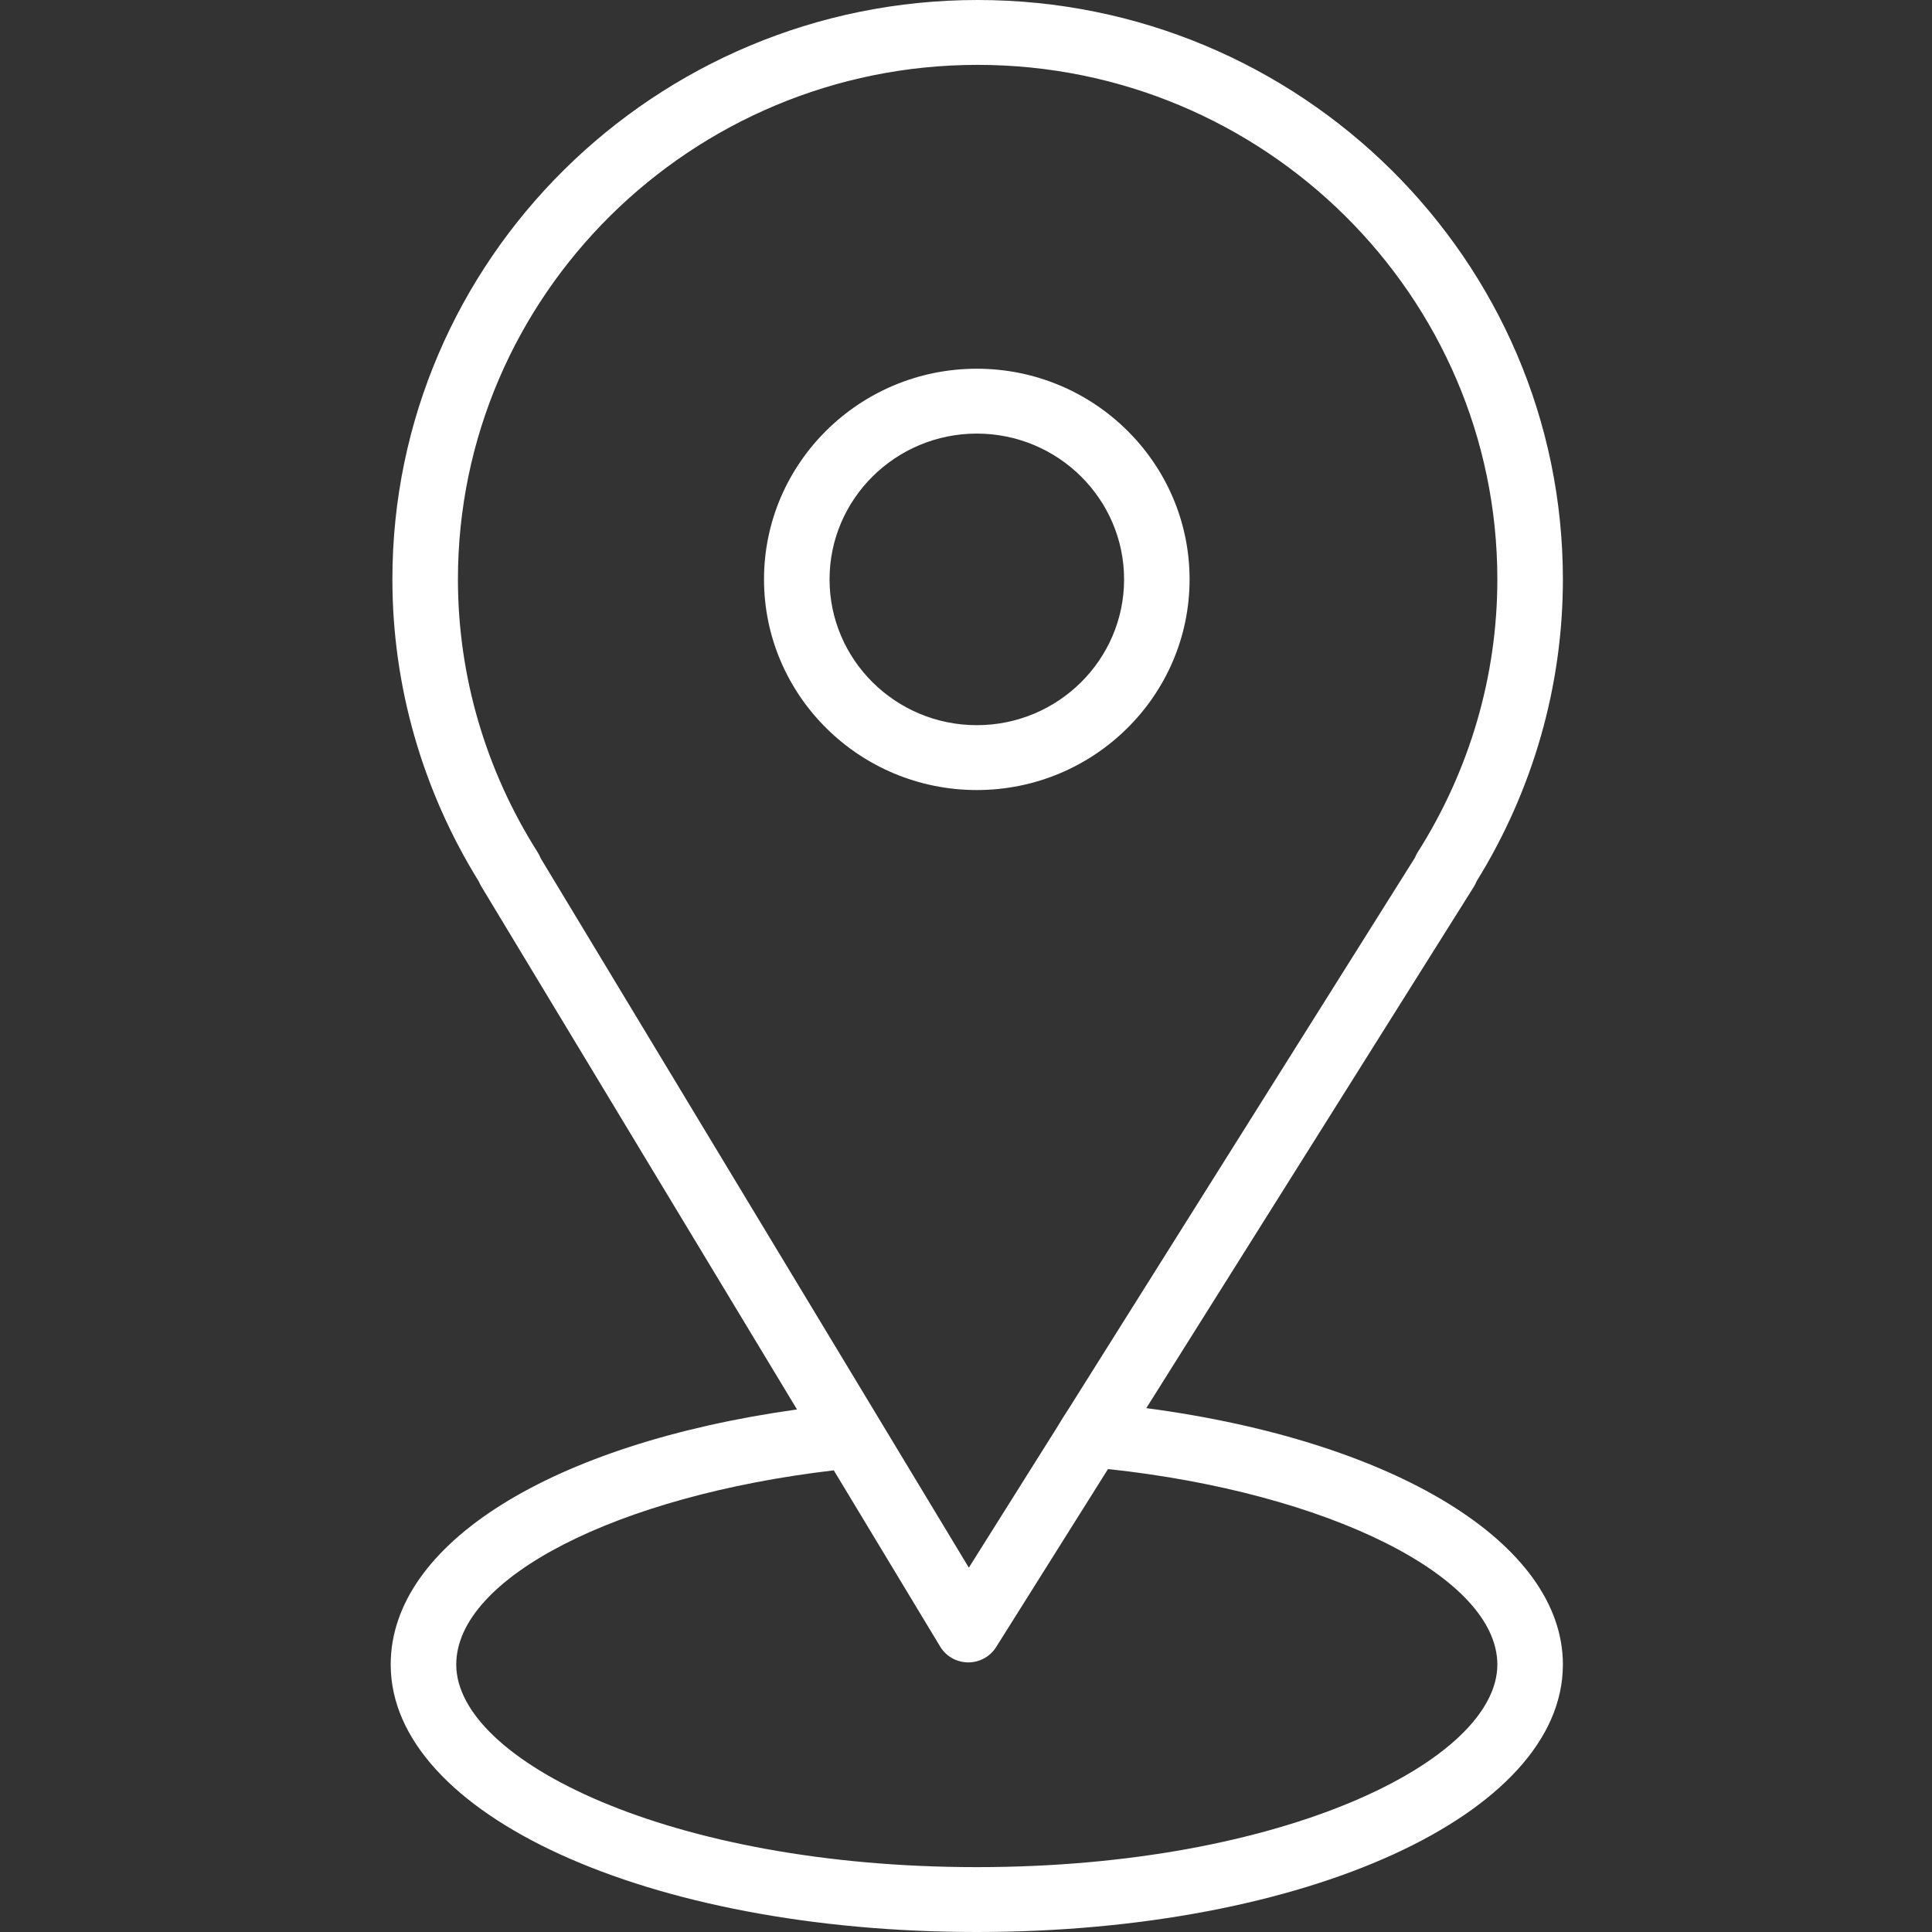 <?xml version="1.0" encoding="UTF-8"?> <svg xmlns="http://www.w3.org/2000/svg" width="40" height="40" viewBox="0 0 40 40" fill="none"><rect x="0" y="0" width="40" height="40" fill="#333333" stroke="none"/><path d="M23.733 29.154L30.514 18.36C30.536 18.325 30.555 18.288 30.569 18.25C31.74 16.36 32.358 14.2 32.358 11.995C32.358 5.381 26.923 0 20.241 0C13.56 0 8.124 5.381 8.124 11.995C8.124 14.2 8.743 16.361 9.915 18.253C9.928 18.286 9.944 18.318 9.963 18.349L16.501 29.181C11.426 29.891 8.089 31.957 8.089 34.463C8.089 37.568 13.419 40 20.223 40C27.027 40 32.358 37.568 32.358 34.463C32.358 31.945 28.865 29.833 23.733 29.154ZM11.133 17.648C10.052 15.944 9.481 13.99 9.481 11.995C9.481 6.122 14.308 1.343 20.241 1.343C26.174 1.343 31.001 6.122 31.001 11.995C31.001 13.991 30.43 15.945 29.35 17.648C29.327 17.683 29.308 17.721 29.294 17.759L22.129 29.162C22.021 29.326 22 29.363 21.869 29.577L20.059 32.457L11.194 17.769C11.178 17.727 11.157 17.686 11.133 17.648ZM20.224 38.657C13.872 38.657 9.446 36.446 9.446 34.463C9.446 32.663 12.779 30.967 17.263 30.442L19.466 34.092C19.587 34.292 19.805 34.416 20.042 34.418C20.044 34.418 20.046 34.418 20.048 34.418C20.282 34.418 20.5 34.298 20.624 34.101L22.94 30.415C27.495 30.904 31.001 32.643 31.001 34.463C31.001 36.447 26.575 38.657 20.224 38.657Z" fill="white"></path><path d="M24.629 11.995C24.629 9.59 22.653 7.634 20.224 7.634C17.794 7.634 15.818 9.59 15.818 11.995C15.818 14.4 17.794 16.357 20.224 16.357C22.653 16.357 24.629 14.4 24.629 11.995ZM17.175 11.995C17.175 10.331 18.542 8.977 20.224 8.977C21.905 8.977 23.273 10.331 23.273 11.995C23.273 13.66 21.905 15.014 20.224 15.014C18.542 15.014 17.175 13.66 17.175 11.995Z" fill="white"></path></svg> 